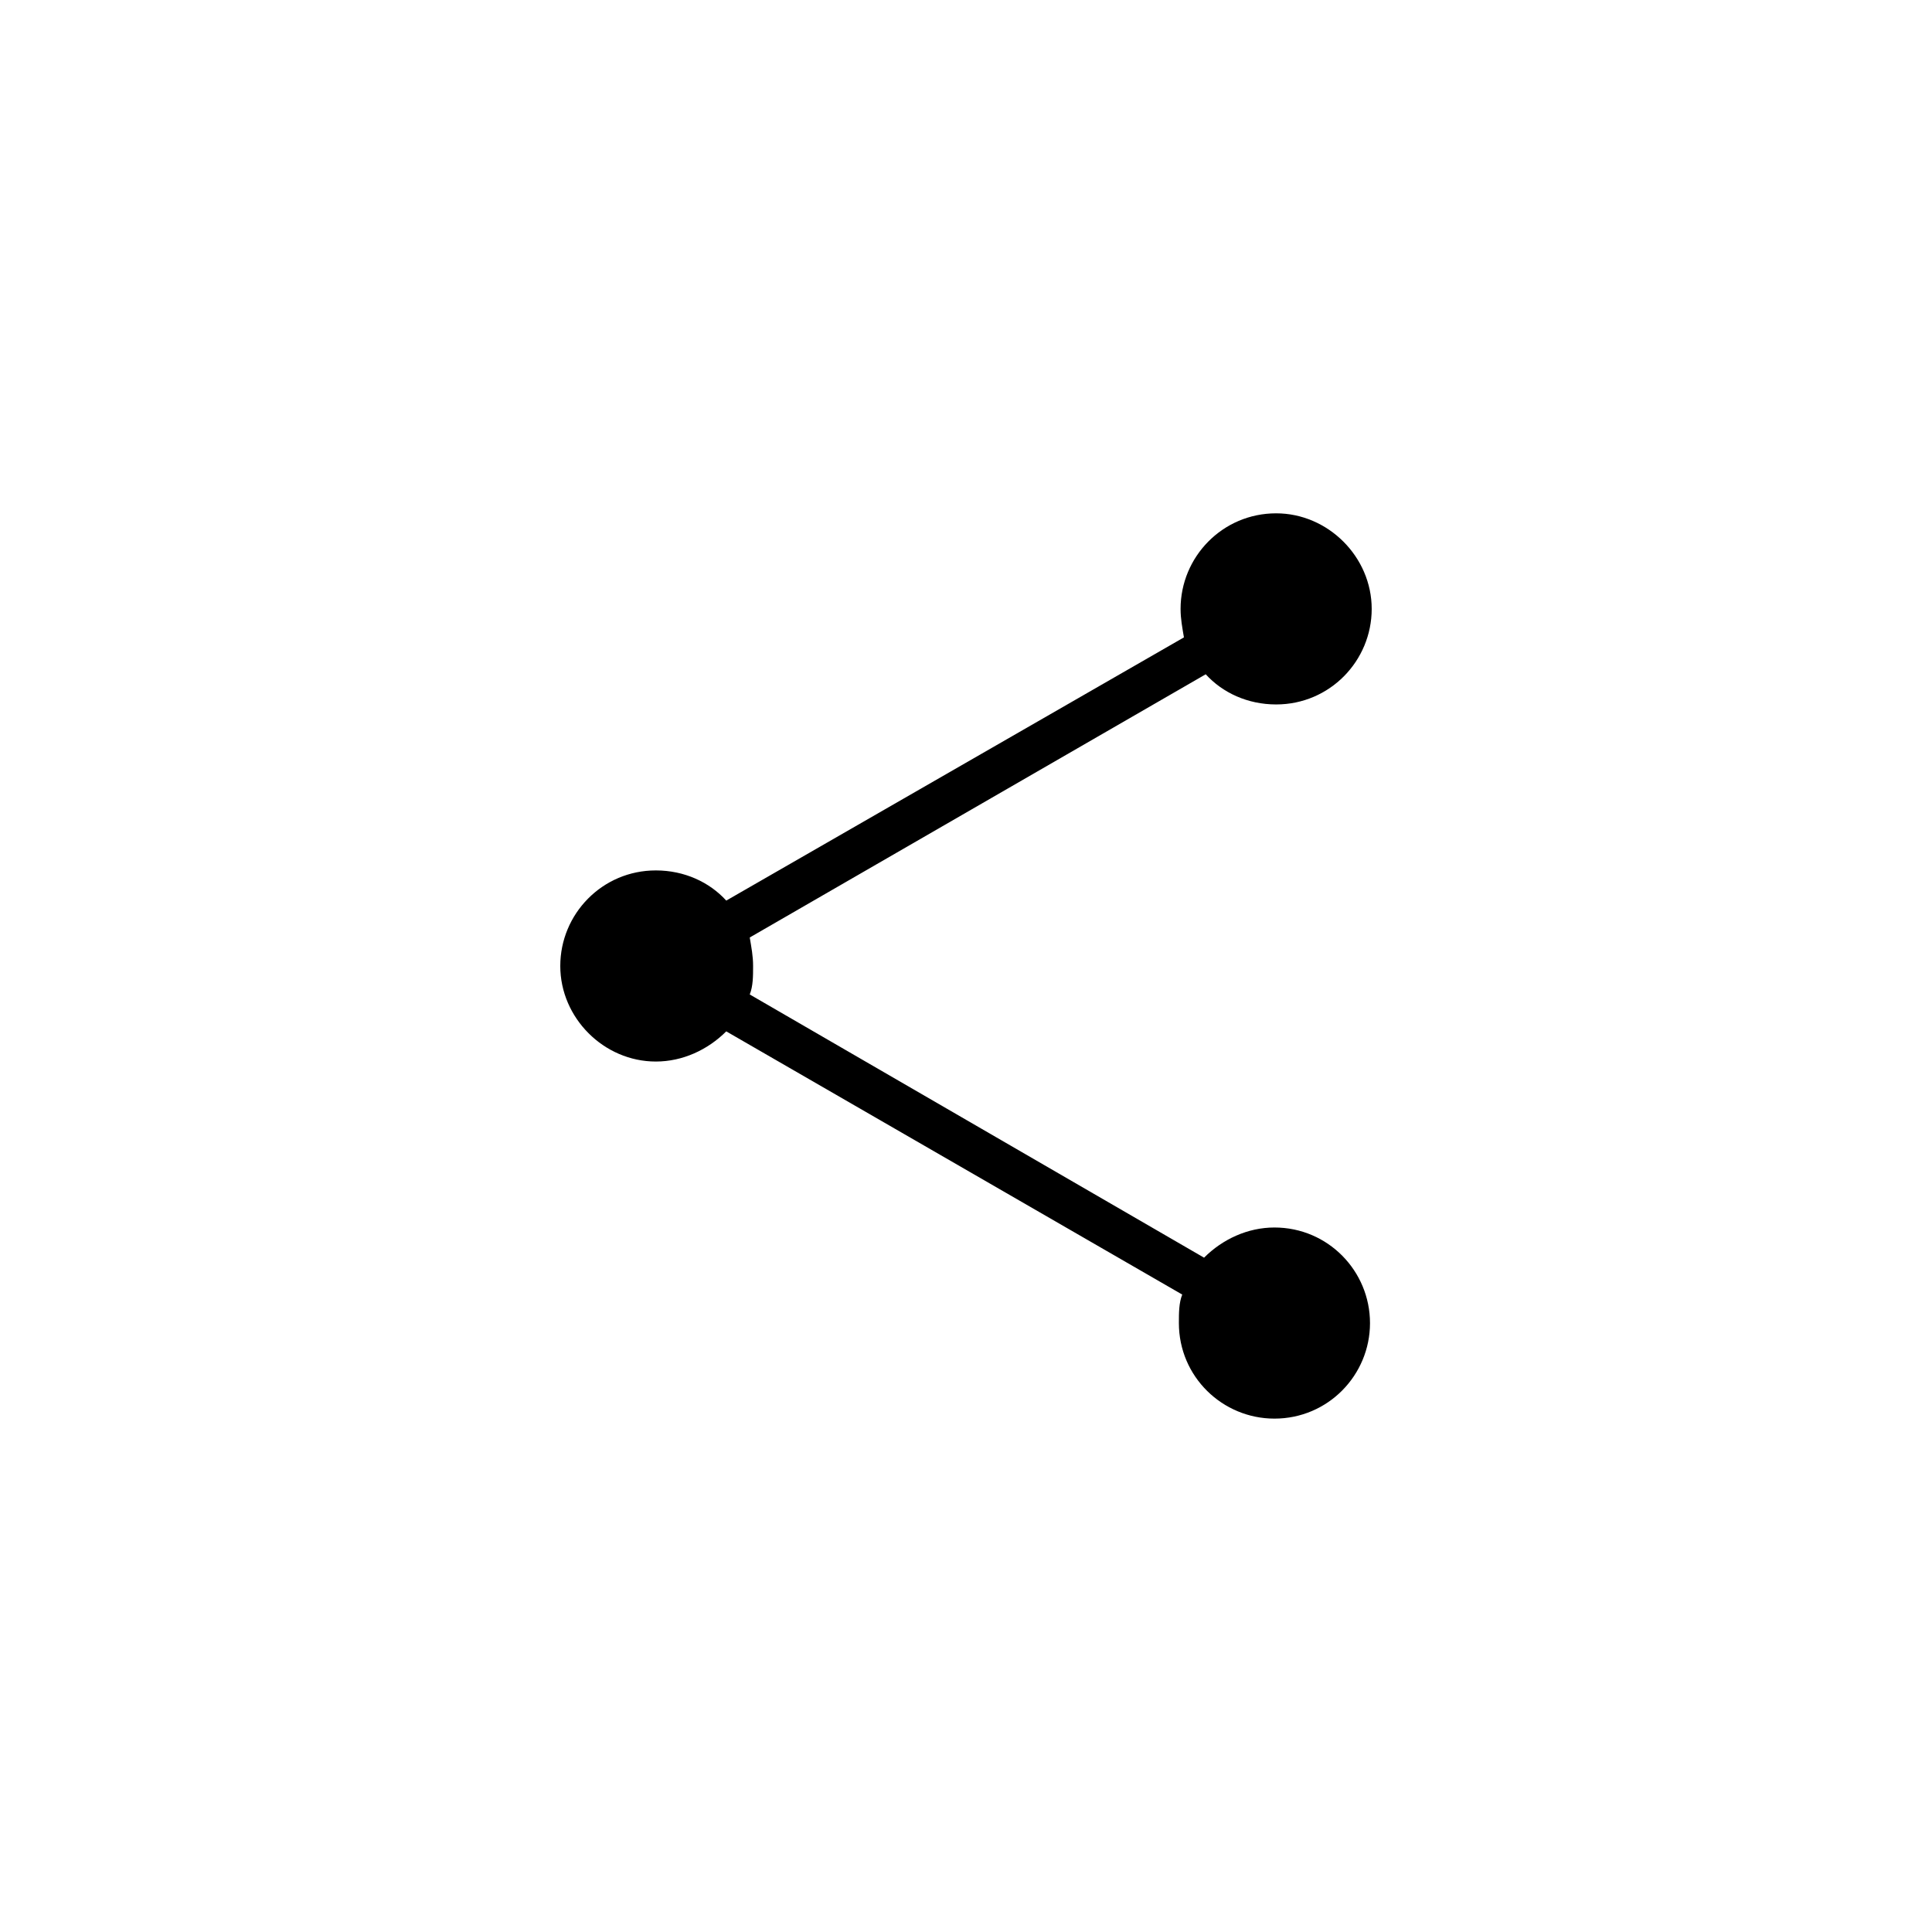 <?xml version="1.0" encoding="UTF-8"?>
<!-- The Best Svg Icon site in the world: iconSvg.co, Visit us! https://iconsvg.co -->
<svg fill="#000000" width="800px" height="800px" version="1.1" viewBox="144 144 512 512" xmlns="http://www.w3.org/2000/svg">
 <path d="m481.75 469.3c-7.109 0-13.773 3.109-18.66 7.996l-120.4-69.75c0.887-2.223 0.887-4.887 0.887-7.551s-0.445-4.887-0.887-7.551l120.84-69.754c4.441 4.887 11.105 7.996 18.66 7.996 14.219 0 25.324-11.551 25.324-25.324 0-13.773-11.551-25.324-25.324-25.324-14.219 0-25.324 11.551-25.324 25.324 0 2.664 0.445 4.887 0.887 7.551l-121.29 69.754c-4.441-4.887-11.105-7.996-18.66-7.996-14.219 0-25.324 11.551-25.324 25.324s11.551 25.324 25.324 25.324c7.109 0 13.773-3.109 18.66-7.996l120.84 69.75c-0.887 2.223-0.887 4.887-0.887 7.551 0 14.219 11.551 25.324 25.324 25.324 14.219 0 25.324-11.551 25.324-25.324-0.004-13.773-11.113-25.324-25.328-25.324z"/>
</svg>